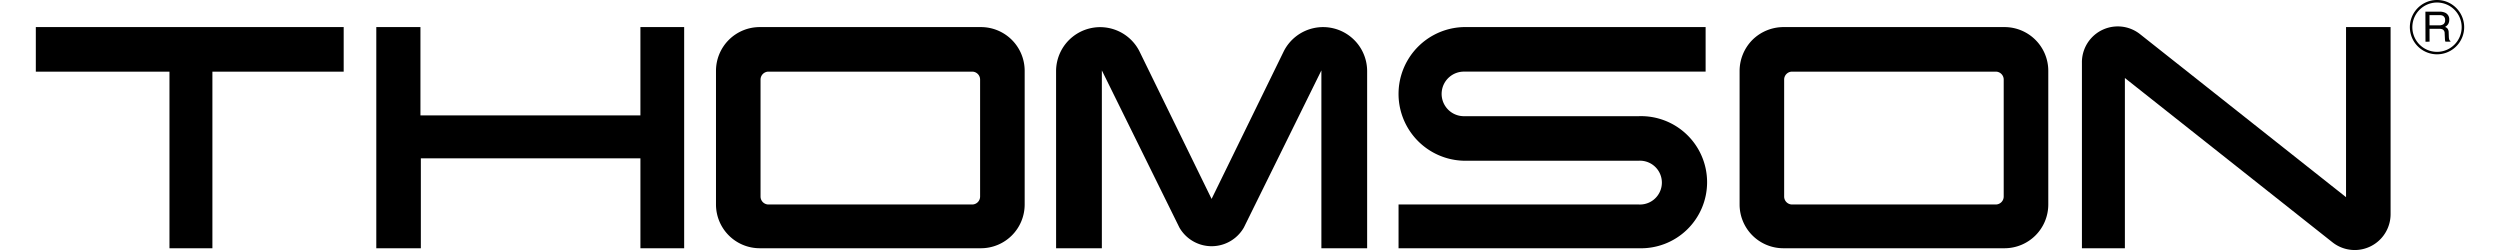 <svg xmlns="http://www.w3.org/2000/svg" viewBox="0 0 422.699 43.517" width="150" height="15"><g data-name="Group 14"><path d="M86.152 208.775H63.3v30.741h-7.474v-30.741H32.563v-7.755h53.59Z" data-name="Path 20" transform="translate(-32.563 -196.876) translate(0 .571)"/><path d="M136.623 208.636a7.616 7.616 0 0 1 7.616-7.616h38.5a7.614 7.614 0 0 1 7.616 7.616V231.9a7.616 7.616 0 0 1-7.616 7.616h-38.5a7.618 7.618 0 0 1-7.616-7.616v-23.264m44.59.139h-35.45a1.383 1.383 0 0 0-1.384 1.385v20.356a1.383 1.383 0 0 0 1.384 1.385h35.45a1.383 1.383 0 0 0 1.384-1.385V210.16a1.383 1.383 0 0 0-1.384-1.385" data-name="Path 21" transform="translate(-32.563 -196.876) translate(14.335 .571)"/><path d="M345.6 207.159v32.371h7.478V209.9l36.132 28.594a6.244 6.244 0 0 0 10.118-4.9v-32.56h-7.755v29.606l-35.858-28.376a6.243 6.243 0 0 0-10.117 4.895Z" data-name="Path 22" transform="translate(-32.563 -196.876) translate(43.124 .557)"/><path d="M188.654 208.7a7.669 7.669 0 0 1 14.481-3.524l12.589 25.753 12.59-25.753A7.669 7.669 0 0 1 242.8 208.7v30.815h-7.964v-30.958l-13.494 27.35a6.469 6.469 0 0 1-11.225 0l-13.495-27.35v30.959h-7.964Z" data-name="Path 23" transform="translate(-32.563 -196.876) translate(21.503 .573)"/><path d="M130.628 239.516v-15.648h-38.22v15.647h-7.755v-38.5h7.685v15.375h38.289v-15.37h7.616v38.5h-7.616" data-name="Path 24" transform="translate(-32.563 -196.876) translate(7.176 .571)"/><path d="M295.457 203.25a7.708 7.708 0 0 1 5.386-2.23h38.5a7.616 7.616 0 0 1 7.617 7.616V231.9a7.618 7.618 0 0 1-7.617 7.616h-38.5a7.618 7.618 0 0 1-7.617-7.616v-23.264a7.712 7.712 0 0 1 2.231-5.386Zm42.359 28.65a1.383 1.383 0 0 0 1.384-1.385V210.16a1.383 1.383 0 0 0-1.384-1.385h-35.45a1.383 1.383 0 0 0-1.384 1.385v20.356a1.383 1.383 0 0 0 1.384 1.385h35.45" data-name="Path 25" transform="translate(-32.563 -196.876) translate(35.909 .571)"/><path d="M249.232 214.85a3.878 3.878 0 0 1 3.31-6.075H294.5v-7.755h-41.536a11.635 11.635 0 1 0-.56 23.264h30.466a3.819 3.819 0 0 1 3.226 1.484 3.813 3.813 0 0 1 .04 4.594 3.79 3.79 0 0 1-1.439 1.181 3.831 3.831 0 0 1-1.826.358h-41.822v7.615h41.821a11.5 11.5 0 1 0 0-22.987h-30.328a3.873 3.873 0 0 1-3.31-1.679" data-name="Path 26" transform="translate(-32.563 -196.876) translate(28.721 .57)"/><path d="M398.86 199.265h1.731a1.323 1.323 0 0 1 .58.1.771.771 0 0 1 .407.761.811.811 0 0 1-.288.72 1.379 1.379 0 0 1-.788.2h-1.637Zm.013 4.62-.007-2.243h1.613a1.585 1.585 0 0 1 .637.094.733.733 0 0 1 .383.686l.044.873a3.333 3.333 0 0 0 .036.413.661.661 0 0 0 .058.174h.868v-.117a.435.435 0 0 1-.228-.321 2.079 2.079 0 0 1-.052-.444l-.026-.7a1.165 1.165 0 0 0-.175-.658 1.055 1.055 0 0 0-.461-.327 1.407 1.407 0 0 0 .542-.482 1.378 1.378 0 0 0 .191-.769 1.233 1.233 0 0 0-.74-1.233 2.409 2.409 0 0 0-.986-.172l-2.421.006.014 5.23Z" data-name="Path 27" transform="translate(-32.563 -196.876) translate(50.364 .245)"/><g data-name="Group 11"><path d="M400.484 196.876a4.727 4.727 0 1 0 3.35 1.377 4.692 4.692 0 0 0-3.35-1.377Zm-4.279 4.74a4.291 4.291 0 0 1 4.281-4.3 4.292 4.292 0 1 1-4.281 4.3Z" data-name="Path 28" transform="translate(-32.563 -196.876) translate(445.804 196.876) translate(-395.768 -196.876)"/></g></g></svg>